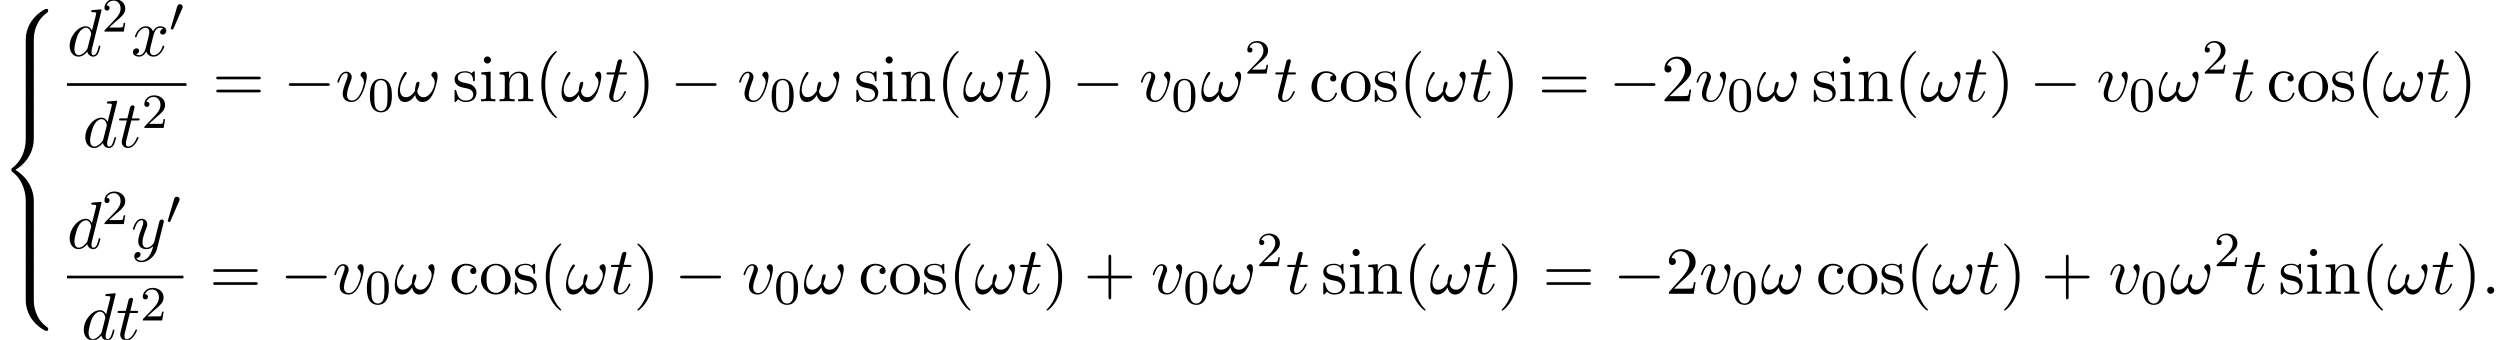 <?xml version='1.0' encoding='UTF-8'?>
<!-- This file was generated by dvisvgm 2.13.3 -->
<svg version='1.1' xmlns='http://www.w3.org/2000/svg' xmlns:xlink='http://www.w3.org/1999/xlink' width='406.659pt' height='55.274pt' viewBox='53.798 80.697 406.659 55.274'>
<defs>
<path id='g2-0' d='M7.189-2.509C7.375-2.509 7.571-2.509 7.571-2.727S7.375-2.945 7.189-2.945H1.287C1.102-2.945 .905-2.945 .905-2.727S1.102-2.509 1.287-2.509H7.189Z'/>
<path id='g1-48' d='M2.112-3.778C2.152-3.881 2.184-3.937 2.184-4.017C2.184-4.28 1.945-4.455 1.722-4.455C1.403-4.455 1.315-4.176 1.283-4.065L.271-.63C.239-.534 .239-.51 .239-.502C.239-.43 .287-.414 .367-.391C.51-.327 .526-.327 .542-.327C.566-.327 .614-.327 .669-.462L2.112-3.778Z'/>
<path id='g0-56' d='M5.498 4.942C5.498 4.047 5.738 1.964 7.68 .589C7.822 .48 7.833 .469 7.833 .273C7.833 .022 7.822 .011 7.549 .011H7.375C5.029 1.276 4.189 3.338 4.189 4.942V9.633C4.189 9.916 4.2 9.927 4.495 9.927H5.193C5.487 9.927 5.498 9.916 5.498 9.633V4.942Z'/>
<path id='g0-58' d='M7.549 9.807C7.822 9.807 7.833 9.796 7.833 9.545C7.833 9.349 7.822 9.338 7.778 9.305C7.44 9.055 6.655 8.498 6.142 7.495C5.716 6.665 5.498 5.825 5.498 4.876V.185C5.498-.098 5.487-.109 5.193-.109H4.495C4.2-.109 4.189-.098 4.189 .185V4.876C4.189 6.491 5.029 8.553 7.375 9.807H7.549Z'/>
<path id='g0-60' d='M4.189 19.451C4.189 19.735 4.2 19.745 4.495 19.745H5.193C5.487 19.745 5.498 19.735 5.498 19.451V14.847C5.498 13.527 4.942 11.302 2.498 9.818C4.964 8.324 5.498 6.076 5.498 4.789V.185C5.498-.098 5.487-.109 5.193-.109H4.495C4.2-.109 4.189-.098 4.189 .185V4.8C4.189 5.716 3.993 7.985 1.985 9.513C1.865 9.611 1.855 9.622 1.855 9.818S1.865 10.025 1.985 10.124C2.269 10.342 3.022 10.92 3.545 12.022C3.971 12.895 4.189 13.865 4.189 14.836V19.451Z'/>
<path id='g0-62' d='M5.498 .185C5.498-.098 5.487-.109 5.193-.109H4.495C4.2-.109 4.189-.098 4.189 .185V3.087C4.189 3.371 4.2 3.382 4.495 3.382H5.193C5.487 3.382 5.498 3.371 5.498 3.087V.185Z'/>
<path id='g4-48' d='M3.897-2.542C3.897-3.395 3.81-3.913 3.547-4.423C3.196-5.125 2.55-5.3 2.112-5.3C1.108-5.3 .741-4.551 .63-4.328C.343-3.746 .327-2.957 .327-2.542C.327-2.016 .351-1.211 .733-.574C1.1 .016 1.69 .167 2.112 .167C2.495 .167 3.18 .048 3.579-.741C3.873-1.315 3.897-2.024 3.897-2.542ZM2.112-.056C1.841-.056 1.291-.183 1.124-1.02C1.036-1.474 1.036-2.224 1.036-2.638C1.036-3.188 1.036-3.746 1.124-4.184C1.291-4.997 1.913-5.077 2.112-5.077C2.383-5.077 2.933-4.941 3.092-4.216C3.188-3.778 3.188-3.18 3.188-2.638C3.188-2.168 3.188-1.451 3.092-1.004C2.925-.167 2.375-.056 2.112-.056Z'/>
<path id='g4-50' d='M2.248-1.626C2.375-1.745 2.71-2.008 2.837-2.12C3.332-2.574 3.802-3.013 3.802-3.738C3.802-4.686 3.005-5.3 2.008-5.3C1.052-5.3 .422-4.575 .422-3.866C.422-3.475 .733-3.419 .845-3.419C1.012-3.419 1.259-3.539 1.259-3.842C1.259-4.256 .861-4.256 .765-4.256C.996-4.838 1.53-5.037 1.921-5.037C2.662-5.037 3.045-4.407 3.045-3.738C3.045-2.909 2.463-2.303 1.522-1.339L.518-.303C.422-.215 .422-.199 .422 0H3.571L3.802-1.427H3.555C3.531-1.267 3.467-.869 3.371-.717C3.324-.654 2.718-.654 2.59-.654H1.172L2.248-1.626Z'/>
<path id='g3-33' d='M6.6-4.058C6.6-4.549 6.404-4.822 6.164-4.822C5.88-4.822 5.585-4.56 5.585-4.309C5.585-4.2 5.64-4.08 5.749-3.982C5.935-3.818 6.131-3.524 6.131-3.065C6.131-2.629 5.924-2.007 5.585-1.505C5.258-1.036 4.855-.665 4.342-.665C3.72-.665 3.382-1.058 3.284-1.647C3.404-1.931 3.655-2.629 3.655-2.935C3.655-3.065 3.6-3.175 3.458-3.175C3.371-3.175 3.251-3.153 3.164-2.989C3.044-2.771 2.913-2.062 2.913-1.669C2.553-1.156 2.116-.665 1.429-.665C.709-.665 .48-1.309 .48-1.92C.48-3.284 1.593-4.429 1.593-4.571C1.593-4.691 1.505-4.778 1.385-4.778C1.244-4.778 1.167-4.636 1.102-4.538C.545-3.731 .131-2.433 .131-1.44C.131-.687 .382 .12 1.276 .12C2.051 .12 2.564-.425 2.956-1.025C3.055-.393 3.48 .12 4.156 .12C5.007 .12 5.531-.545 5.924-1.364C6.185-1.898 6.6-3.382 6.6-4.058Z'/>
<path id='g3-58' d='M2.095-.578C2.095-.895 1.833-1.156 1.516-1.156S.938-.895 .938-.578S1.2 0 1.516 0S2.095-.262 2.095-.578Z'/>
<path id='g3-100' d='M5.629-7.451C5.629-7.462 5.629-7.571 5.487-7.571C5.324-7.571 4.287-7.473 4.102-7.451C4.015-7.44 3.949-7.385 3.949-7.244C3.949-7.113 4.047-7.113 4.211-7.113C4.735-7.113 4.756-7.036 4.756-6.927L4.724-6.709L4.069-4.124C3.873-4.527 3.556-4.822 3.065-4.822C1.789-4.822 .436-3.218 .436-1.625C.436-.6 1.036 .12 1.887 .12C2.105 .12 2.651 .076 3.305-.698C3.393-.24 3.775 .12 4.298 .12C4.68 .12 4.931-.131 5.105-.48C5.291-.873 5.433-1.538 5.433-1.56C5.433-1.669 5.335-1.669 5.302-1.669C5.193-1.669 5.182-1.625 5.149-1.473C4.964-.764 4.767-.12 4.32-.12C4.025-.12 3.993-.404 3.993-.622C3.993-.884 4.015-.96 4.058-1.145L5.629-7.451ZM3.36-1.298C3.305-1.102 3.305-1.08 3.142-.895C2.662-.295 2.215-.12 1.909-.12C1.364-.12 1.211-.72 1.211-1.145C1.211-1.691 1.56-3.033 1.811-3.535C2.149-4.178 2.64-4.582 3.076-4.582C3.785-4.582 3.938-3.687 3.938-3.622S3.916-3.491 3.905-3.436L3.36-1.298Z'/>
<path id='g3-116' d='M2.247-4.364H3.273C3.491-4.364 3.6-4.364 3.6-4.582C3.6-4.702 3.491-4.702 3.295-4.702H2.335C2.727-6.251 2.782-6.469 2.782-6.535C2.782-6.72 2.651-6.829 2.465-6.829C2.433-6.829 2.127-6.818 2.029-6.436L1.604-4.702H.578C.36-4.702 .251-4.702 .251-4.495C.251-4.364 .338-4.364 .556-4.364H1.516C.731-1.265 .687-1.08 .687-.884C.687-.295 1.102 .12 1.691 .12C2.804 .12 3.425-1.473 3.425-1.56C3.425-1.669 3.338-1.669 3.295-1.669C3.196-1.669 3.185-1.636 3.131-1.516C2.662-.382 2.084-.12 1.713-.12C1.484-.12 1.375-.262 1.375-.622C1.375-.884 1.396-.96 1.44-1.145L2.247-4.364Z'/>
<path id='g3-118' d='M5.105-4.058C5.105-4.647 4.822-4.822 4.625-4.822C4.353-4.822 4.091-4.538 4.091-4.298C4.091-4.156 4.145-4.091 4.265-3.971C4.495-3.753 4.636-3.469 4.636-3.076C4.636-2.618 3.971-.12 2.695-.12C2.138-.12 1.887-.502 1.887-1.069C1.887-1.68 2.182-2.476 2.52-3.382C2.596-3.567 2.651-3.72 2.651-3.927C2.651-4.418 2.302-4.822 1.756-4.822C.731-4.822 .316-3.24 .316-3.142C.316-3.033 .425-3.033 .447-3.033C.556-3.033 .567-3.055 .622-3.229C.938-4.331 1.407-4.582 1.724-4.582C1.811-4.582 1.996-4.582 1.996-4.233C1.996-3.96 1.887-3.665 1.811-3.469C1.331-2.204 1.189-1.702 1.189-1.233C1.189-.055 2.149 .12 2.651 .12C4.484 .12 5.105-3.491 5.105-4.058Z'/>
<path id='g3-120' d='M3.644-3.295C3.709-3.578 3.96-4.582 4.724-4.582C4.778-4.582 5.04-4.582 5.269-4.44C4.964-4.385 4.745-4.113 4.745-3.851C4.745-3.676 4.865-3.469 5.16-3.469C5.4-3.469 5.749-3.665 5.749-4.102C5.749-4.669 5.105-4.822 4.735-4.822C4.102-4.822 3.72-4.244 3.589-3.993C3.316-4.713 2.727-4.822 2.411-4.822C1.276-4.822 .655-3.415 .655-3.142C.655-3.033 .764-3.033 .785-3.033C.873-3.033 .905-3.055 .927-3.153C1.298-4.309 2.018-4.582 2.389-4.582C2.596-4.582 2.978-4.484 2.978-3.851C2.978-3.513 2.793-2.782 2.389-1.255C2.215-.578 1.833-.12 1.353-.12C1.287-.12 1.036-.12 .807-.262C1.08-.316 1.32-.545 1.32-.851C1.32-1.145 1.08-1.233 .916-1.233C.589-1.233 .316-.949 .316-.6C.316-.098 .862 .12 1.342 .12C2.062 .12 2.455-.644 2.487-.709C2.618-.305 3.011 .12 3.665 .12C4.789 .12 5.411-1.287 5.411-1.56C5.411-1.669 5.313-1.669 5.28-1.669C5.182-1.669 5.16-1.625 5.138-1.549C4.778-.382 4.036-.12 3.687-.12C3.262-.12 3.087-.469 3.087-.84C3.087-1.08 3.153-1.32 3.273-1.8L3.644-3.295Z'/>
<path id='g3-121' d='M5.302-4.156C5.345-4.309 5.345-4.331 5.345-4.407C5.345-4.604 5.193-4.702 5.029-4.702C4.92-4.702 4.745-4.636 4.647-4.473C4.625-4.418 4.538-4.08 4.495-3.884C4.418-3.6 4.342-3.305 4.276-3.011L3.785-1.047C3.742-.884 3.273-.12 2.553-.12C1.996-.12 1.876-.6 1.876-1.004C1.876-1.505 2.062-2.182 2.433-3.142C2.607-3.589 2.651-3.709 2.651-3.927C2.651-4.418 2.302-4.822 1.756-4.822C.72-4.822 .316-3.24 .316-3.142C.316-3.033 .425-3.033 .447-3.033C.556-3.033 .567-3.055 .622-3.229C.916-4.255 1.353-4.582 1.724-4.582C1.811-4.582 1.996-4.582 1.996-4.233C1.996-3.96 1.887-3.676 1.811-3.469C1.375-2.313 1.178-1.691 1.178-1.178C1.178-.207 1.865 .12 2.509 .12C2.935 .12 3.305-.065 3.611-.371C3.469 .196 3.338 .731 2.902 1.309C2.618 1.68 2.204 1.996 1.702 1.996C1.549 1.996 1.058 1.964 .873 1.538C1.047 1.538 1.189 1.538 1.342 1.407C1.451 1.309 1.56 1.167 1.56 .96C1.56 .622 1.265 .578 1.156 .578C.905 .578 .545 .753 .545 1.287C.545 1.833 1.025 2.236 1.702 2.236C2.825 2.236 3.949 1.244 4.255 .011L5.302-4.156Z'/>
<path id='g5-40' d='M3.611 2.618C3.611 2.585 3.611 2.564 3.425 2.378C2.062 1.004 1.713-1.058 1.713-2.727C1.713-4.625 2.127-6.524 3.469-7.887C3.611-8.018 3.611-8.04 3.611-8.073C3.611-8.149 3.567-8.182 3.502-8.182C3.393-8.182 2.411-7.44 1.767-6.055C1.211-4.855 1.08-3.644 1.08-2.727C1.08-1.876 1.2-.556 1.8 .676C2.455 2.018 3.393 2.727 3.502 2.727C3.567 2.727 3.611 2.695 3.611 2.618Z'/>
<path id='g5-41' d='M3.153-2.727C3.153-3.578 3.033-4.898 2.433-6.131C1.778-7.473 .84-8.182 .731-8.182C.665-8.182 .622-8.138 .622-8.073C.622-8.04 .622-8.018 .829-7.822C1.898-6.742 2.52-5.007 2.52-2.727C2.52-.862 2.116 1.058 .764 2.433C.622 2.564 .622 2.585 .622 2.618C.622 2.684 .665 2.727 .731 2.727C.84 2.727 1.822 1.985 2.465 .6C3.022-.6 3.153-1.811 3.153-2.727Z'/>
<path id='g5-43' d='M4.462-2.509H7.505C7.658-2.509 7.865-2.509 7.865-2.727S7.658-2.945 7.505-2.945H4.462V-6C4.462-6.153 4.462-6.36 4.244-6.36S4.025-6.153 4.025-6V-2.945H.971C.818-2.945 .611-2.945 .611-2.727S.818-2.509 .971-2.509H4.025V.545C4.025 .698 4.025 .905 4.244 .905S4.462 .698 4.462 .545V-2.509Z'/>
<path id='g5-50' d='M1.385-.84L2.542-1.964C4.244-3.469 4.898-4.058 4.898-5.149C4.898-6.393 3.916-7.265 2.585-7.265C1.353-7.265 .545-6.262 .545-5.291C.545-4.68 1.091-4.68 1.124-4.68C1.309-4.68 1.691-4.811 1.691-5.258C1.691-5.542 1.495-5.825 1.113-5.825C1.025-5.825 1.004-5.825 .971-5.815C1.222-6.524 1.811-6.927 2.444-6.927C3.436-6.927 3.905-6.044 3.905-5.149C3.905-4.276 3.36-3.415 2.76-2.738L.665-.404C.545-.284 .545-.262 .545 0H4.593L4.898-1.898H4.625C4.571-1.571 4.495-1.091 4.385-.927C4.309-.84 3.589-.84 3.349-.84H1.385Z'/>
<path id='g5-61' d='M7.495-3.567C7.658-3.567 7.865-3.567 7.865-3.785S7.658-4.004 7.505-4.004H.971C.818-4.004 .611-4.004 .611-3.785S.818-3.567 .982-3.567H7.495ZM7.505-1.451C7.658-1.451 7.865-1.451 7.865-1.669S7.658-1.887 7.495-1.887H.982C.818-1.887 .611-1.887 .611-1.669S.818-1.451 .971-1.451H7.505Z'/>
<path id='g5-99' d='M1.276-2.378C1.276-4.156 2.171-4.615 2.749-4.615C2.847-4.615 3.535-4.604 3.916-4.211C3.469-4.178 3.404-3.851 3.404-3.709C3.404-3.425 3.6-3.207 3.905-3.207C4.189-3.207 4.407-3.393 4.407-3.72C4.407-4.462 3.578-4.887 2.738-4.887C1.375-4.887 .371-3.709 .371-2.356C.371-.96 1.451 .12 2.716 .12C4.178 .12 4.527-1.189 4.527-1.298S4.418-1.407 4.385-1.407C4.287-1.407 4.265-1.364 4.244-1.298C3.927-.284 3.218-.153 2.815-.153C2.236-.153 1.276-.622 1.276-2.378Z'/>
<path id='g5-105' d='M1.931-4.822L.404-4.702V-4.364C1.113-4.364 1.211-4.298 1.211-3.764V-.829C1.211-.338 1.091-.338 .36-.338V0C.709-.011 1.298-.033 1.56-.033C1.942-.033 2.324-.011 2.695 0V-.338C1.975-.338 1.931-.393 1.931-.818V-4.822ZM1.975-6.72C1.975-7.069 1.702-7.298 1.396-7.298C1.058-7.298 .818-7.004 .818-6.72C.818-6.425 1.058-6.142 1.396-6.142C1.702-6.142 1.975-6.371 1.975-6.72Z'/>
<path id='g5-110' d='M1.2-3.753V-.829C1.2-.338 1.08-.338 .349-.338V0C.731-.011 1.287-.033 1.582-.033C1.865-.033 2.433-.011 2.804 0V-.338C2.073-.338 1.953-.338 1.953-.829V-2.836C1.953-3.971 2.727-4.582 3.425-4.582C4.113-4.582 4.233-3.993 4.233-3.371V-.829C4.233-.338 4.113-.338 3.382-.338V0C3.764-.011 4.32-.033 4.615-.033C4.898-.033 5.465-.011 5.836 0V-.338C5.269-.338 4.996-.338 4.985-.665V-2.749C4.985-3.687 4.985-4.025 4.647-4.418C4.495-4.604 4.135-4.822 3.502-4.822C2.705-4.822 2.193-4.353 1.887-3.676V-4.822L.349-4.702V-4.364C1.113-4.364 1.2-4.287 1.2-3.753Z'/>
<path id='g5-111' d='M5.138-2.335C5.138-3.731 4.047-4.887 2.727-4.887C1.364-4.887 .305-3.698 .305-2.335C.305-.927 1.44 .12 2.716 .12C4.036 .12 5.138-.949 5.138-2.335ZM2.727-.153C2.258-.153 1.778-.382 1.484-.884C1.211-1.364 1.211-2.029 1.211-2.422C1.211-2.847 1.211-3.436 1.473-3.916C1.767-4.418 2.28-4.647 2.716-4.647C3.196-4.647 3.665-4.407 3.949-3.938S4.233-2.836 4.233-2.422C4.233-2.029 4.233-1.44 3.993-.96C3.753-.469 3.273-.153 2.727-.153Z'/>
<path id='g5-115' d='M2.269-2.116C2.509-2.073 3.404-1.898 3.404-1.113C3.404-.556 3.022-.12 2.171-.12C1.255-.12 .862-.742 .655-1.669C.622-1.811 .611-1.855 .502-1.855C.36-1.855 .36-1.778 .36-1.582V-.142C.36 .044 .36 .12 .48 .12C.535 .12 .545 .109 .753-.098C.775-.12 .775-.142 .971-.349C1.451 .109 1.942 .12 2.171 .12C3.425 .12 3.927-.611 3.927-1.396C3.927-1.975 3.6-2.302 3.469-2.433C3.109-2.782 2.684-2.869 2.225-2.956C1.615-3.076 .884-3.218 .884-3.851C.884-4.233 1.167-4.68 2.105-4.68C3.305-4.68 3.36-3.698 3.382-3.36C3.393-3.262 3.491-3.262 3.513-3.262C3.655-3.262 3.655-3.316 3.655-3.524V-4.625C3.655-4.811 3.655-4.887 3.535-4.887C3.48-4.887 3.458-4.887 3.316-4.756C3.284-4.713 3.175-4.615 3.131-4.582C2.716-4.887 2.269-4.887 2.105-4.887C.775-4.887 .36-4.156 .36-3.545C.36-3.164 .535-2.858 .829-2.618C1.178-2.335 1.484-2.269 2.269-2.116Z'/>
</defs>
<g id='page1'>
<use x='53.798' y='82.152' xlink:href='#g0-56'/>
<use x='53.798' y='91.971' xlink:href='#g0-62'/>
<use x='53.798' y='95.243' xlink:href='#g0-62'/>
<use x='53.798' y='98.516' xlink:href='#g0-60'/>
<use x='53.798' y='118.153' xlink:href='#g0-62'/>
<use x='53.798' y='121.425' xlink:href='#g0-62'/>
<use x='53.798' y='124.698' xlink:href='#g0-58'/>
<use x='64.691' y='89.793' xlink:href='#g3-100'/>
<use x='70.369' y='85.834' xlink:href='#g4-50'/>
<use x='75.101' y='89.793' xlink:href='#g3-120'/>
<use x='81.336' y='85.834' xlink:href='#g1-48'/>
<rect x='64.691' y='94.227' height='.436' width='19.44'/>
<use x='67.236' y='104.656' xlink:href='#g3-100'/>
<use x='72.914' y='104.656' xlink:href='#g3-116'/>
<use x='76.853' y='101.504' xlink:href='#g4-50'/>
<use x='88.357' y='97.173' xlink:href='#g5-61'/>
<use x='99.872' y='97.173' xlink:href='#g2-0'/>
<use x='108.357' y='97.173' xlink:href='#g3-118'/>
<use x='113.645' y='98.809' xlink:href='#g4-48'/>
<use x='118.377' y='97.173' xlink:href='#g3-33'/>
<use x='127.377' y='97.173' xlink:href='#g5-115'/>
<use x='131.68' y='97.173' xlink:href='#g5-105'/>
<use x='134.71' y='97.173' xlink:href='#g5-110'/>
<use x='140.771' y='97.173' xlink:href='#g5-40'/>
<use x='145.013' y='97.173' xlink:href='#g3-33'/>
<use x='152.195' y='97.173' xlink:href='#g3-116'/>
<use x='156.135' y='97.173' xlink:href='#g5-41'/>
<use x='162.801' y='97.173' xlink:href='#g2-0'/>
<use x='173.71' y='97.173' xlink:href='#g3-118'/>
<use x='178.998' y='98.809' xlink:href='#g4-48'/>
<use x='183.73' y='97.173' xlink:href='#g3-33'/>
<use x='192.73' y='97.173' xlink:href='#g5-115'/>
<use x='197.033' y='97.173' xlink:href='#g5-105'/>
<use x='200.064' y='97.173' xlink:href='#g5-110'/>
<use x='206.124' y='97.173' xlink:href='#g5-40'/>
<use x='210.367' y='97.173' xlink:href='#g3-33'/>
<use x='217.549' y='97.173' xlink:href='#g3-116'/>
<use x='221.488' y='97.173' xlink:href='#g5-41'/>
<use x='228.155' y='97.173' xlink:href='#g2-0'/>
<use x='239.064' y='97.173' xlink:href='#g3-118'/>
<use x='244.352' y='98.809' xlink:href='#g4-48'/>
<use x='249.084' y='97.173' xlink:href='#g3-33'/>
<use x='256.266' y='92.668' xlink:href='#g4-50'/>
<use x='260.998' y='97.173' xlink:href='#g3-116'/>
<use x='266.756' y='97.173' xlink:href='#g5-99'/>
<use x='271.604' y='97.173' xlink:href='#g5-111'/>
<use x='277.059' y='97.173' xlink:href='#g5-115'/>
<use x='281.362' y='97.173' xlink:href='#g5-40'/>
<use x='285.604' y='97.173' xlink:href='#g3-33'/>
<use x='292.786' y='97.173' xlink:href='#g3-116'/>
<use x='296.725' y='97.173' xlink:href='#g5-41'/>
<use x='303.998' y='97.173' xlink:href='#g5-61'/>
<use x='315.513' y='97.173' xlink:href='#g2-0'/>
<use x='323.998' y='97.173' xlink:href='#g5-50'/>
<use x='329.453' y='97.173' xlink:href='#g3-118'/>
<use x='334.741' y='98.809' xlink:href='#g4-48'/>
<use x='339.473' y='97.173' xlink:href='#g3-33'/>
<use x='348.473' y='97.173' xlink:href='#g5-115'/>
<use x='352.776' y='97.173' xlink:href='#g5-105'/>
<use x='355.806' y='97.173' xlink:href='#g5-110'/>
<use x='361.867' y='97.173' xlink:href='#g5-40'/>
<use x='366.109' y='97.173' xlink:href='#g3-33'/>
<use x='373.291' y='97.173' xlink:href='#g3-116'/>
<use x='377.23' y='97.173' xlink:href='#g5-41'/>
<use x='383.897' y='97.173' xlink:href='#g2-0'/>
<use x='394.806' y='97.173' xlink:href='#g3-118'/>
<use x='400.094' y='98.809' xlink:href='#g4-48'/>
<use x='404.826' y='97.173' xlink:href='#g3-33'/>
<use x='412.008' y='92.668' xlink:href='#g4-50'/>
<use x='416.74' y='97.173' xlink:href='#g3-116'/>
<use x='422.498' y='97.173' xlink:href='#g5-99'/>
<use x='427.347' y='97.173' xlink:href='#g5-111'/>
<use x='432.801' y='97.173' xlink:href='#g5-115'/>
<use x='437.104' y='97.173' xlink:href='#g5-40'/>
<use x='441.347' y='97.173' xlink:href='#g3-33'/>
<use x='448.528' y='97.173' xlink:href='#g3-116'/>
<use x='452.468' y='97.173' xlink:href='#g5-41'/>
<use x='64.691' y='121.108' xlink:href='#g3-100'/>
<use x='70.369' y='117.149' xlink:href='#g4-50'/>
<use x='75.101' y='121.108' xlink:href='#g3-121'/>
<use x='80.841' y='117.149' xlink:href='#g1-48'/>
<rect x='64.691' y='125.543' height='.436' width='18.945'/>
<use x='66.989' y='135.971' xlink:href='#g3-100'/>
<use x='72.667' y='135.971' xlink:href='#g3-116'/>
<use x='76.606' y='132.82' xlink:href='#g4-50'/>
<use x='87.862' y='128.488' xlink:href='#g5-61'/>
<use x='99.377' y='128.488' xlink:href='#g2-0'/>
<use x='107.862' y='128.488' xlink:href='#g3-118'/>
<use x='113.15' y='130.124' xlink:href='#g4-48'/>
<use x='117.882' y='128.488' xlink:href='#g3-33'/>
<use x='126.882' y='128.488' xlink:href='#g5-99'/>
<use x='131.731' y='128.488' xlink:href='#g5-111'/>
<use x='137.185' y='128.488' xlink:href='#g5-115'/>
<use x='141.488' y='128.488' xlink:href='#g5-40'/>
<use x='145.731' y='128.488' xlink:href='#g3-33'/>
<use x='152.912' y='128.488' xlink:href='#g3-116'/>
<use x='156.852' y='128.488' xlink:href='#g5-41'/>
<use x='163.518' y='128.488' xlink:href='#g2-0'/>
<use x='174.427' y='128.488' xlink:href='#g3-118'/>
<use x='179.715' y='130.124' xlink:href='#g4-48'/>
<use x='184.448' y='128.488' xlink:href='#g3-33'/>
<use x='193.448' y='128.488' xlink:href='#g5-99'/>
<use x='198.296' y='128.488' xlink:href='#g5-111'/>
<use x='203.751' y='128.488' xlink:href='#g5-115'/>
<use x='208.054' y='128.488' xlink:href='#g5-40'/>
<use x='212.296' y='128.488' xlink:href='#g3-33'/>
<use x='219.478' y='128.488' xlink:href='#g3-116'/>
<use x='223.417' y='128.488' xlink:href='#g5-41'/>
<use x='230.084' y='128.488' xlink:href='#g5-43'/>
<use x='240.993' y='128.488' xlink:href='#g3-118'/>
<use x='246.281' y='130.124' xlink:href='#g4-48'/>
<use x='251.013' y='128.488' xlink:href='#g3-33'/>
<use x='258.195' y='123.984' xlink:href='#g4-50'/>
<use x='262.927' y='128.488' xlink:href='#g3-116'/>
<use x='268.685' y='128.488' xlink:href='#g5-115'/>
<use x='272.988' y='128.488' xlink:href='#g5-105'/>
<use x='276.018' y='128.488' xlink:href='#g5-110'/>
<use x='282.079' y='128.488' xlink:href='#g5-40'/>
<use x='286.321' y='128.488' xlink:href='#g3-33'/>
<use x='293.503' y='128.488' xlink:href='#g3-116'/>
<use x='297.443' y='128.488' xlink:href='#g5-41'/>
<use x='304.715' y='128.488' xlink:href='#g5-61'/>
<use x='316.23' y='128.488' xlink:href='#g2-0'/>
<use x='324.715' y='128.488' xlink:href='#g5-50'/>
<use x='330.17' y='128.488' xlink:href='#g3-118'/>
<use x='335.458' y='130.124' xlink:href='#g4-48'/>
<use x='340.19' y='128.488' xlink:href='#g3-33'/>
<use x='349.19' y='128.488' xlink:href='#g5-99'/>
<use x='354.039' y='128.488' xlink:href='#g5-111'/>
<use x='359.493' y='128.488' xlink:href='#g5-115'/>
<use x='363.796' y='128.488' xlink:href='#g5-40'/>
<use x='368.039' y='128.488' xlink:href='#g3-33'/>
<use x='375.22' y='128.488' xlink:href='#g3-116'/>
<use x='379.16' y='128.488' xlink:href='#g5-41'/>
<use x='385.826' y='128.488' xlink:href='#g5-43'/>
<use x='396.735' y='128.488' xlink:href='#g3-118'/>
<use x='402.023' y='130.124' xlink:href='#g4-48'/>
<use x='406.756' y='128.488' xlink:href='#g3-33'/>
<use x='413.937' y='123.984' xlink:href='#g4-50'/>
<use x='418.67' y='128.488' xlink:href='#g3-116'/>
<use x='424.427' y='128.488' xlink:href='#g5-115'/>
<use x='428.73' y='128.488' xlink:href='#g5-105'/>
<use x='431.761' y='128.488' xlink:href='#g5-110'/>
<use x='437.821' y='128.488' xlink:href='#g5-40'/>
<use x='442.064' y='128.488' xlink:href='#g3-33'/>
<use x='449.246' y='128.488' xlink:href='#g3-116'/>
<use x='453.185' y='128.488' xlink:href='#g5-41'/>
<use x='457.427' y='128.488' xlink:href='#g3-58'/>
</g>
</svg><!--Rendered by QuickLaTeX.com-->